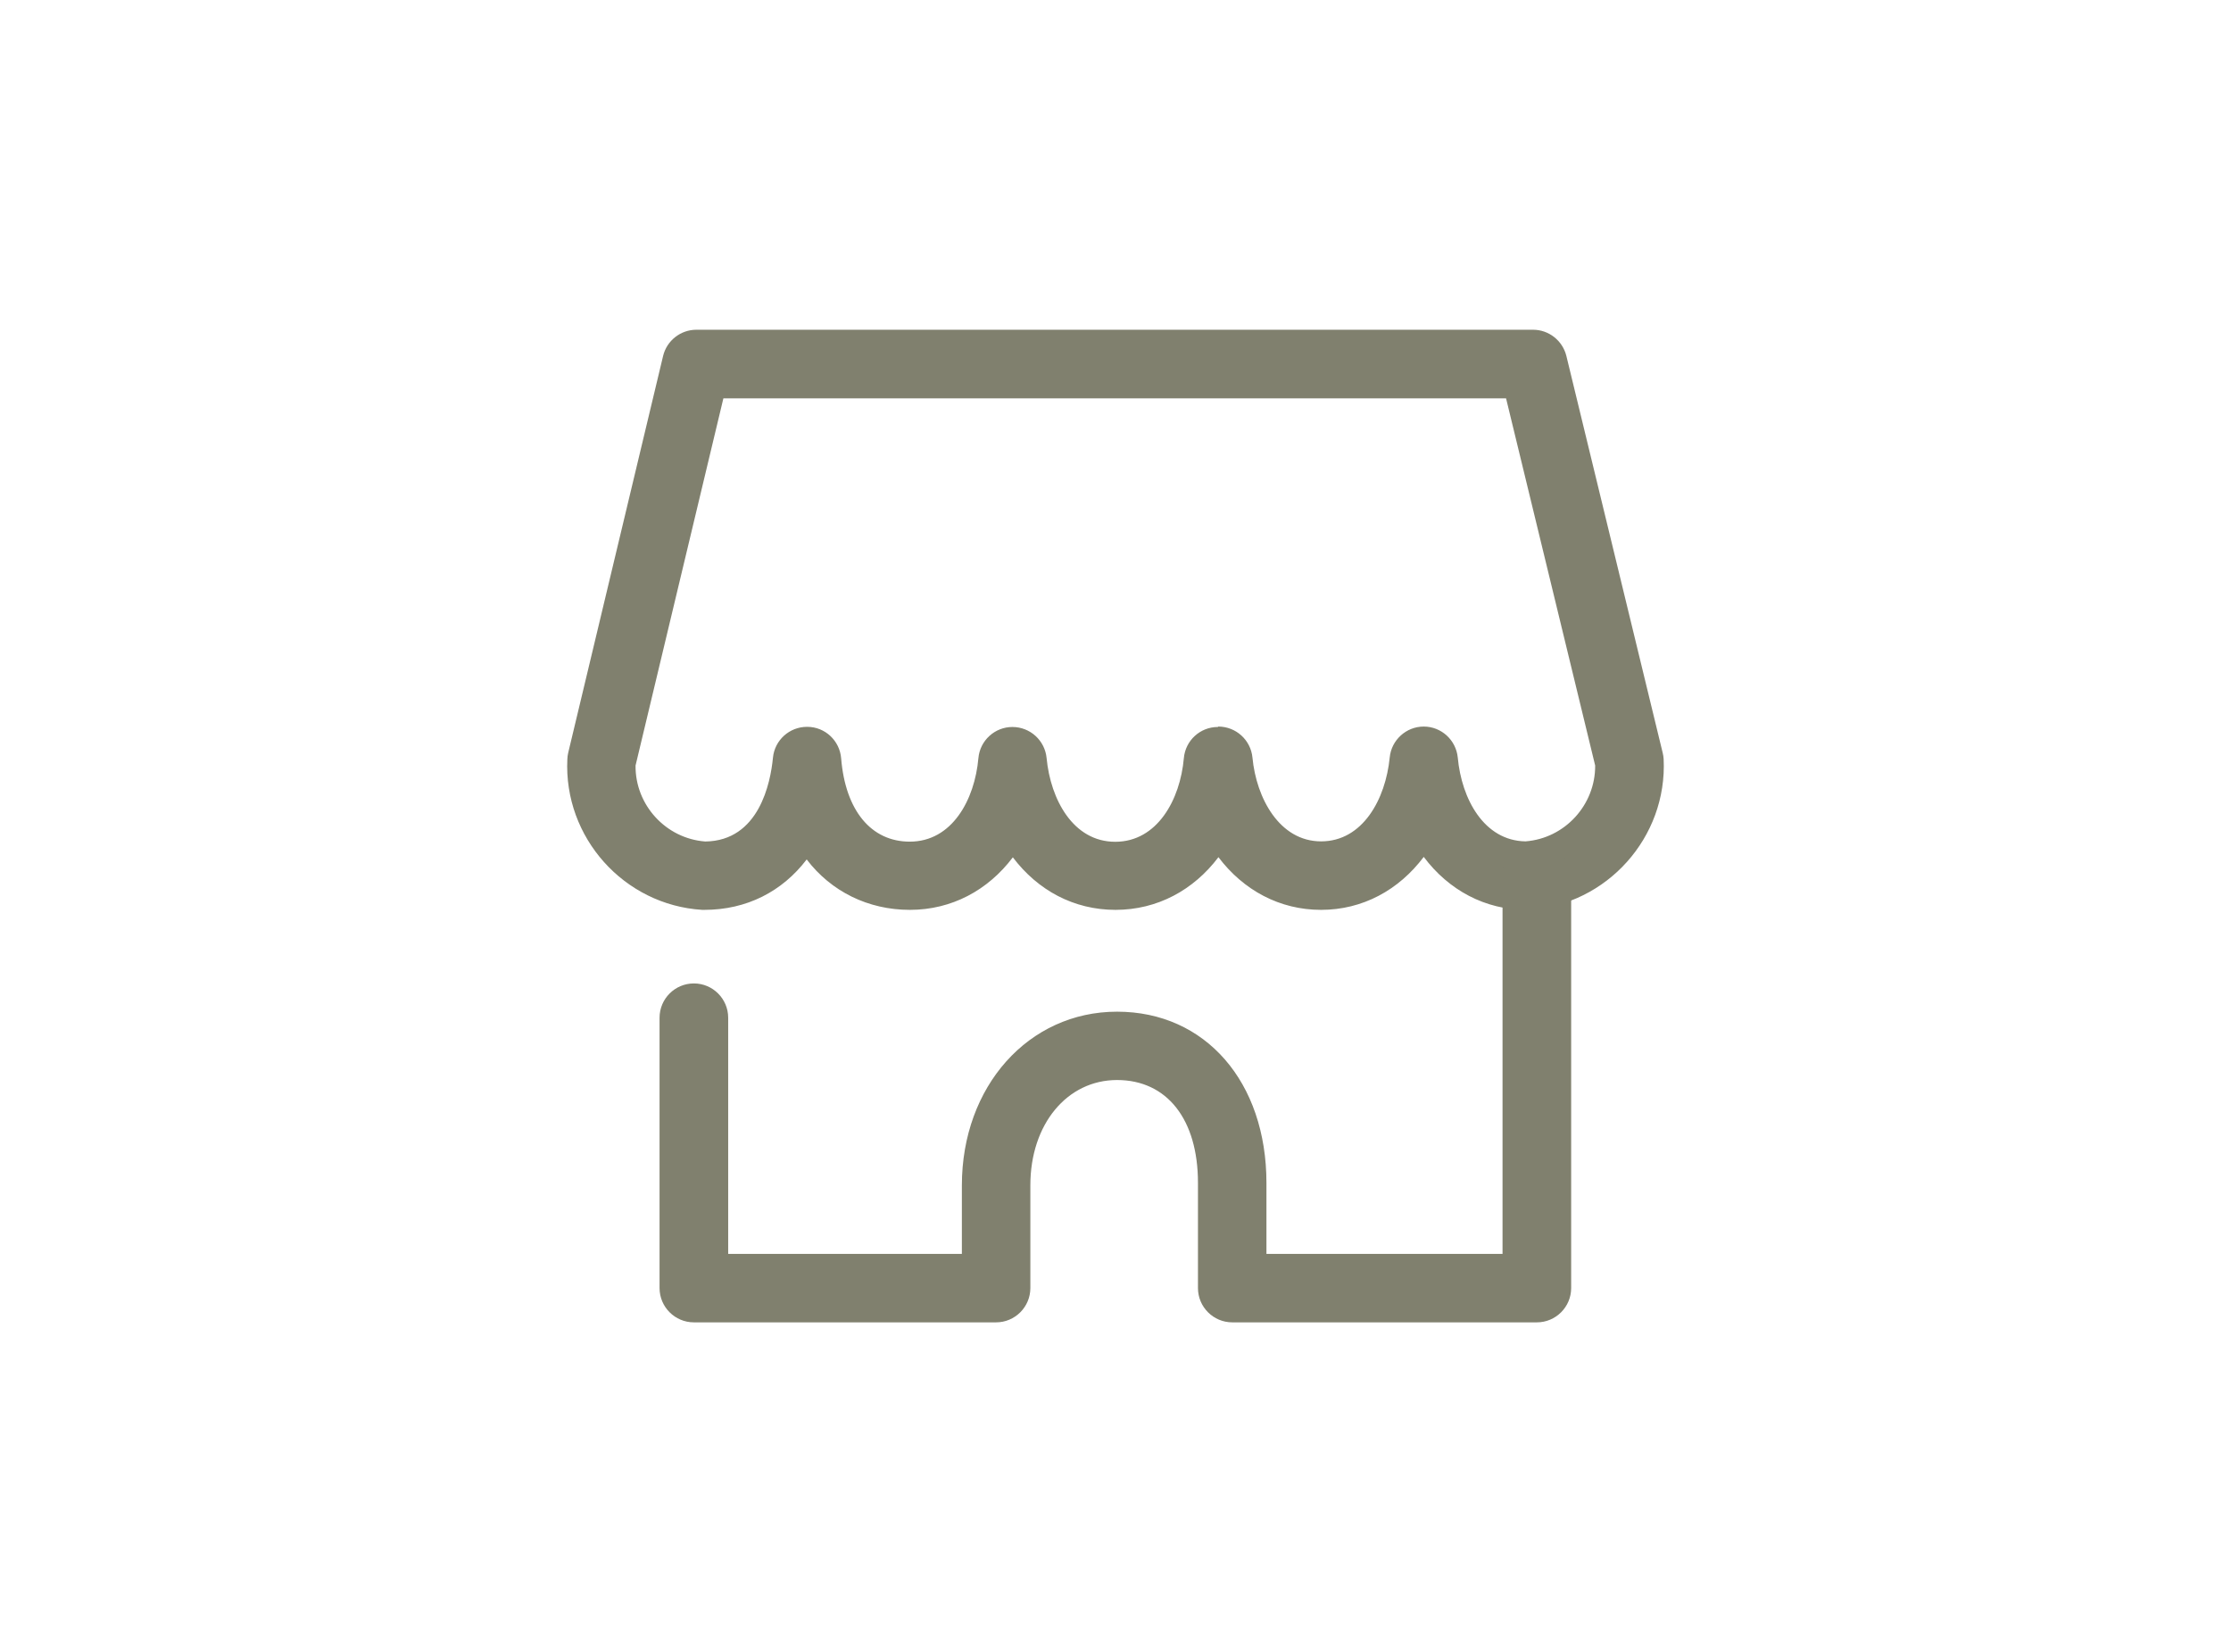 <?xml version="1.0" encoding="UTF-8"?><svg id="_レイヤー_2" xmlns="http://www.w3.org/2000/svg" width="158" height="117" viewBox="0 0 158 117"><g id="_レイヤー_1-2"><path d="m108.12,64.43c-2.95,0-5.53-1.4-7.29-3.75-1.77,2.35-4.33,3.75-7.27,3.75s-5.5-1.39-7.27-3.73c-1.76,2.33-4.33,3.73-7.29,3.73s-5.51-1.39-7.27-3.72c-1.76,2.33-4.33,3.72-7.29,3.72s-5.58-1.3-7.31-3.57c-1.73,2.27-4.25,3.57-7.25,3.57-.05,0-.1,0-.15,0-5.54-.34-9.82-5.13-9.55-10.67,0-.15.03-.3.06-.45l6.72-28.1c.26-1.09,1.24-1.86,2.36-1.86h59.25c1.12,0,2.09.77,2.36,1.85l6.82,28.1c.04.15.06.3.07.45.27,5.54-4.02,10.33-9.55,10.67-.05,0-.1,0-.15,0Zm-21.84-12.98c1.25,0,2.3.95,2.42,2.2.27,2.86,1.91,5.93,4.86,5.93s4.57-2.99,4.86-5.94c.12-1.24,1.17-2.19,2.41-2.19h0c1.25,0,2.29.96,2.41,2.2.27,2.93,1.86,5.88,4.79,5.93,2.8-.21,4.96-2.59,4.94-5.37l-6.31-26h-55.43l-6.22,26c-.03,2.79,2.14,5.17,4.94,5.38,3.81-.05,4.62-4.16,4.79-5.93.12-1.25,1.17-2.19,2.41-2.19h.02c1.26,0,2.3.98,2.4,2.23.3,3.69,2.12,5.9,4.86,5.9,3,0,4.6-2.97,4.86-5.91.11-1.25,1.16-2.21,2.41-2.21h0c1.25,0,2.3.95,2.42,2.2.28,2.95,1.89,5.93,4.86,5.93s4.6-2.97,4.86-5.92c.11-1.25,1.15-2.21,2.41-2.21h0Z" style="fill:#80806e;"/><path d="m108.84,93.64h-21.57c-1.34,0-2.43-1.09-2.43-2.43v-7.45c0-4.49-2.19-7.28-5.73-7.28s-6.14,3.13-6.14,7.45v7.28c0,1.34-1.09,2.43-2.43,2.43h-21.4c-1.34,0-2.43-1.09-2.43-2.43v-19.14c0-1.34,1.09-2.43,2.43-2.43s2.43,1.09,2.43,2.43v16.72h16.55v-4.85c0-7.01,4.72-12.3,10.99-12.3s10.58,4.99,10.58,12.13v5.02h16.72v-26.69c0-1.34,1.09-2.43,2.43-2.43s2.43,1.09,2.43,2.43v29.11c0,1.34-1.09,2.43-2.43,2.43Z" style="fill:#80806e;"/><rect width="158" height="117" style="fill:none;"/></g></svg>